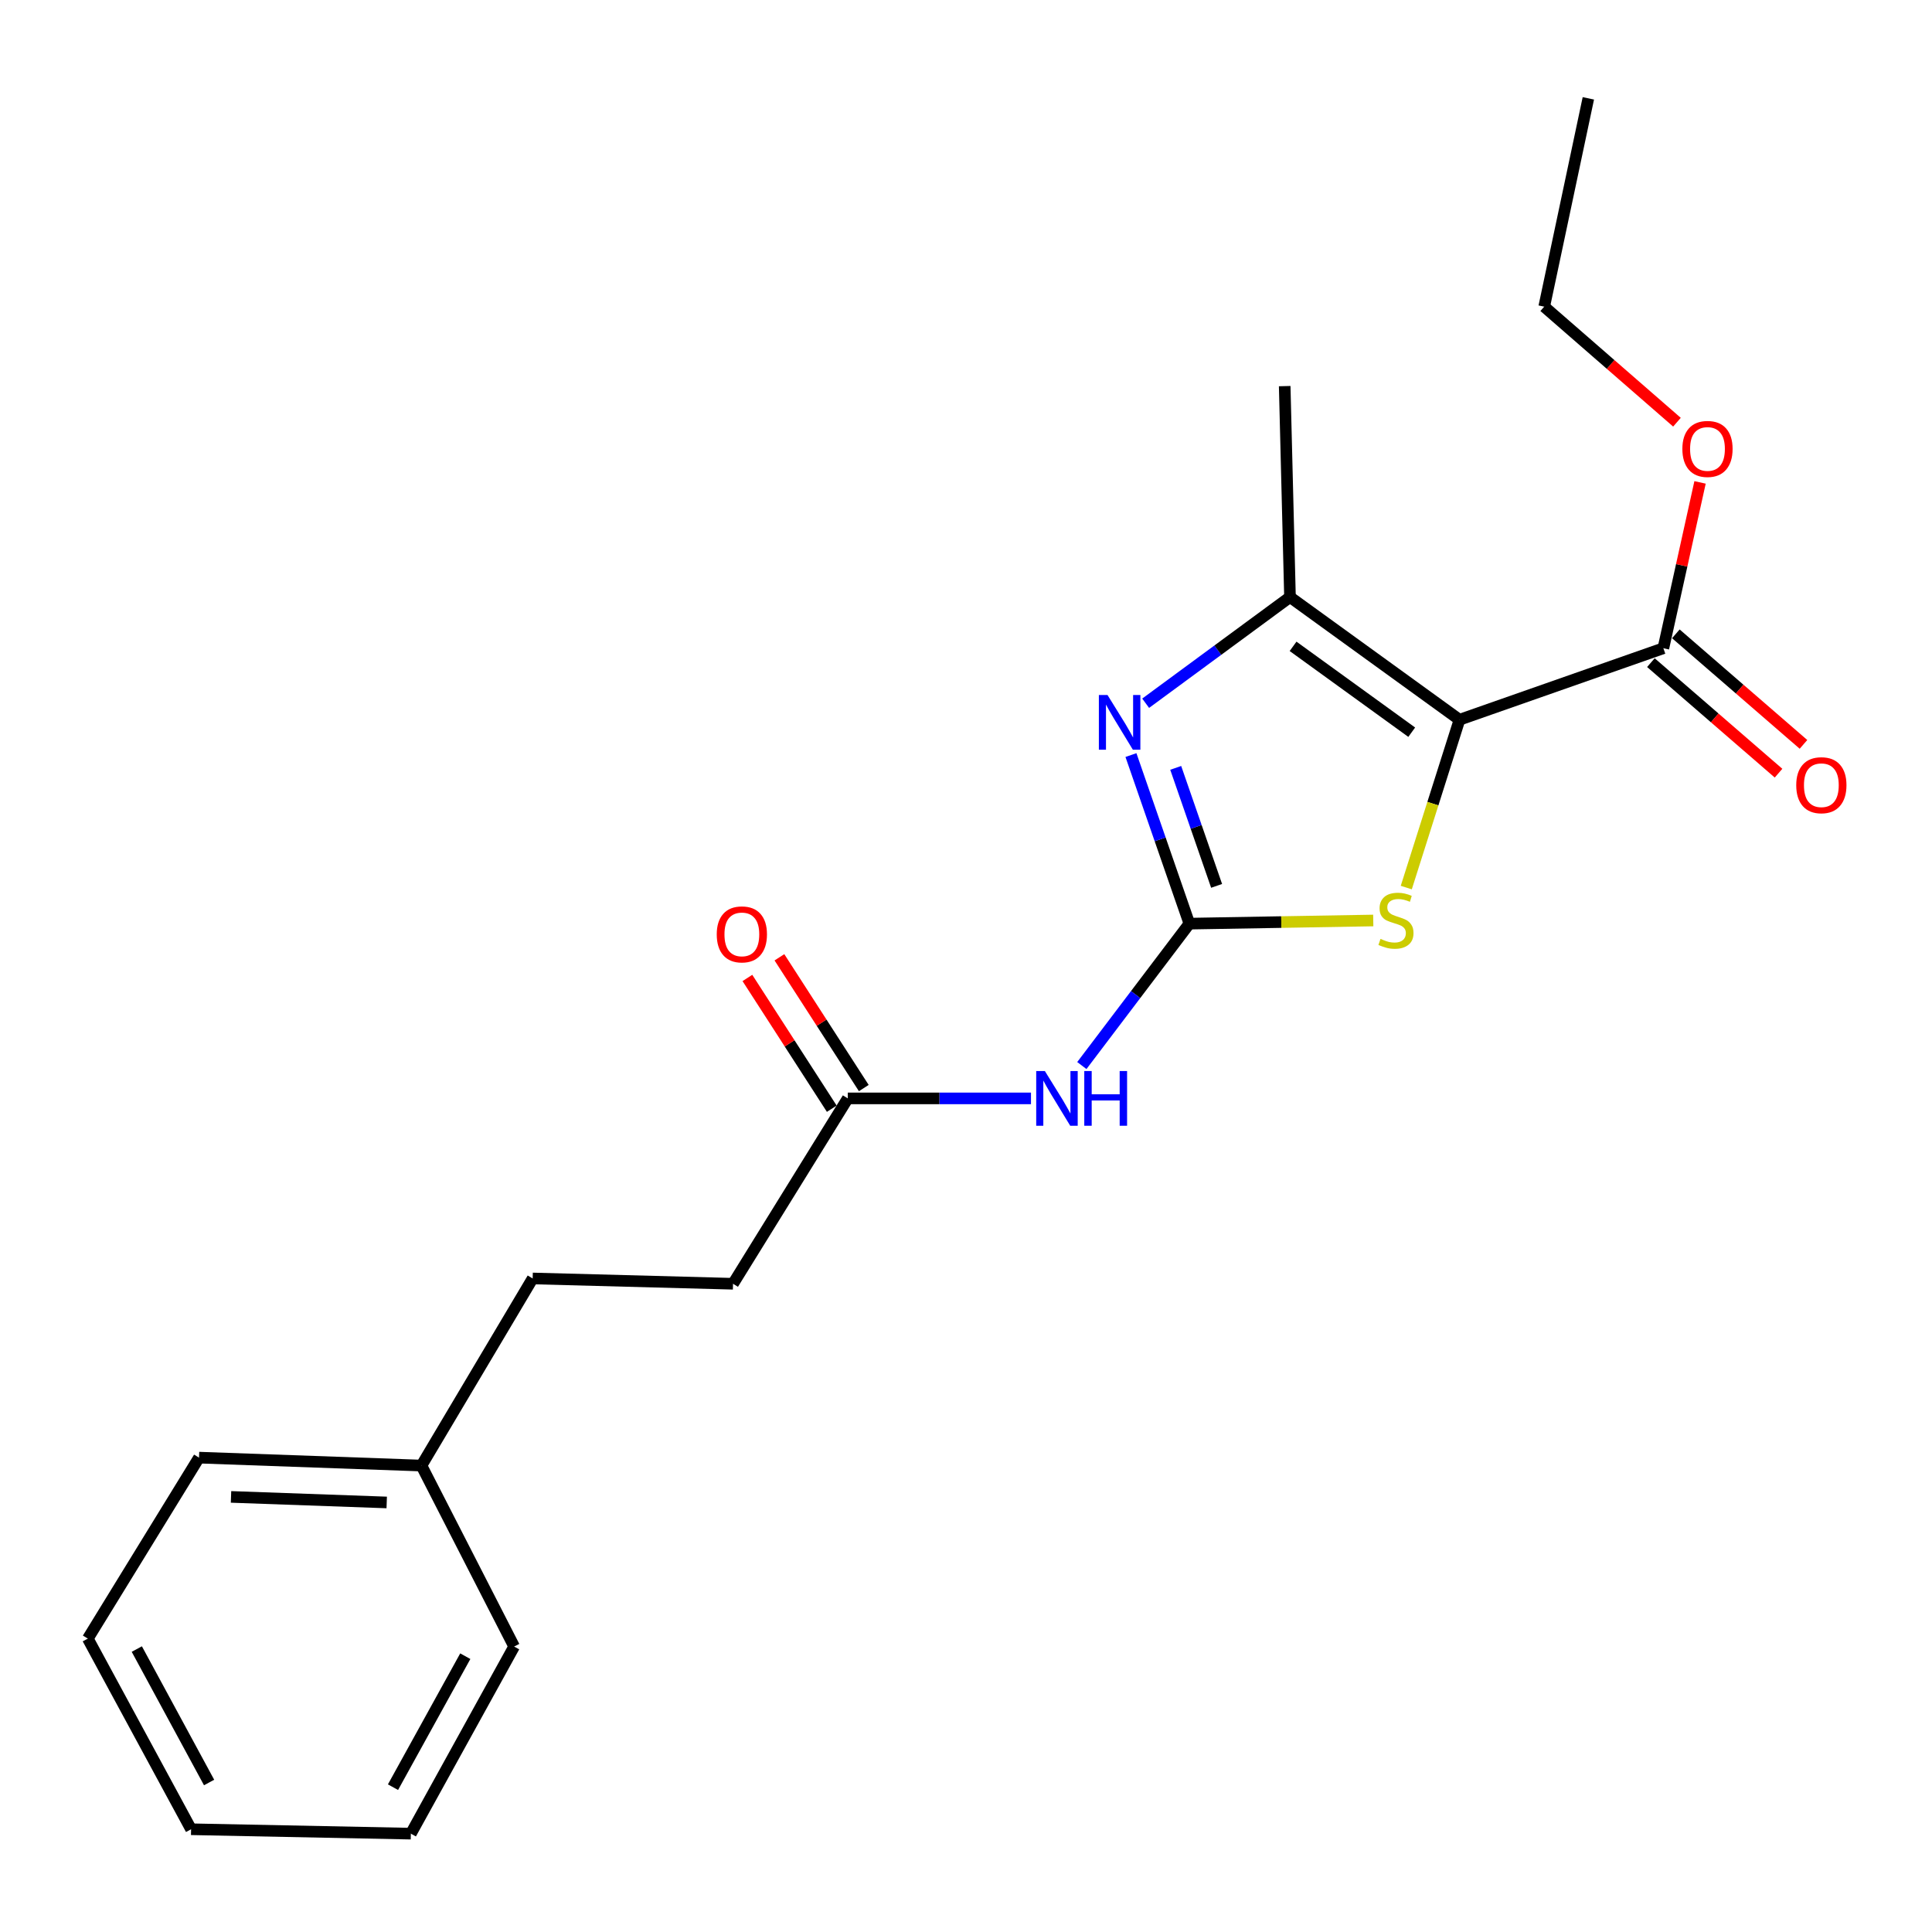 <?xml version='1.0' encoding='iso-8859-1'?>
<svg version='1.1' baseProfile='full'
              xmlns='http://www.w3.org/2000/svg'
                      xmlns:rdkit='http://www.rdkit.org/xml'
                      xmlns:xlink='http://www.w3.org/1999/xlink'
                  xml:space='preserve'
width='1000px' height='1000px' viewBox='0 0 1000 1000'>
<!-- END OF HEADER -->
<rect style='opacity:1.0;fill:#FFFFFF;stroke:none' width='1000' height='1000' x='0' y='0'> </rect>
<path class='bond-2' d='M 755.429,372.536 L 741.657,415.971' style='fill:none;fill-rule:evenodd;stroke:#000000;stroke-width:6px;stroke-linecap:butt;stroke-linejoin:miter;stroke-opacity:1' />
<path class='bond-2' d='M 741.657,415.971 L 727.886,459.405' style='fill:none;fill-rule:evenodd;stroke:#CCCC00;stroke-width:6px;stroke-linecap:butt;stroke-linejoin:miter;stroke-opacity:1' />
<path class='bond-3' d='M 755.429,372.536 L 667.696,309.04' style='fill:none;fill-rule:evenodd;stroke:#000000;stroke-width:6px;stroke-linecap:butt;stroke-linejoin:miter;stroke-opacity:1' />
<path class='bond-3' d='M 730.706,378.989 L 669.292,334.542' style='fill:none;fill-rule:evenodd;stroke:#000000;stroke-width:6px;stroke-linecap:butt;stroke-linejoin:miter;stroke-opacity:1' />
<path class='bond-5' d='M 755.429,372.536 L 860.956,335.523' style='fill:none;fill-rule:evenodd;stroke:#000000;stroke-width:6px;stroke-linecap:butt;stroke-linejoin:miter;stroke-opacity:1' />
<path class='bond-0' d='M 615.617,478.075 L 663.205,477.261' style='fill:none;fill-rule:evenodd;stroke:#000000;stroke-width:6px;stroke-linecap:butt;stroke-linejoin:miter;stroke-opacity:1' />
<path class='bond-0' d='M 663.205,477.261 L 710.793,476.446' style='fill:none;fill-rule:evenodd;stroke:#CCCC00;stroke-width:6px;stroke-linecap:butt;stroke-linejoin:miter;stroke-opacity:1' />
<path class='bond-4' d='M 615.617,478.075 L 587.788,514.802' style='fill:none;fill-rule:evenodd;stroke:#000000;stroke-width:6px;stroke-linecap:butt;stroke-linejoin:miter;stroke-opacity:1' />
<path class='bond-4' d='M 587.788,514.802 L 559.959,551.528' style='fill:none;fill-rule:evenodd;stroke:#0000FF;stroke-width:6px;stroke-linecap:butt;stroke-linejoin:miter;stroke-opacity:1' />
<path class='bond-21' d='M 615.617,478.075 L 600.496,434.449' style='fill:none;fill-rule:evenodd;stroke:#000000;stroke-width:6px;stroke-linecap:butt;stroke-linejoin:miter;stroke-opacity:1' />
<path class='bond-21' d='M 600.496,434.449 L 585.376,390.822' style='fill:none;fill-rule:evenodd;stroke:#0000FF;stroke-width:6px;stroke-linecap:butt;stroke-linejoin:miter;stroke-opacity:1' />
<path class='bond-21' d='M 629.716,458.528 L 619.132,427.99' style='fill:none;fill-rule:evenodd;stroke:#000000;stroke-width:6px;stroke-linecap:butt;stroke-linejoin:miter;stroke-opacity:1' />
<path class='bond-21' d='M 619.132,427.99 L 608.547,397.451' style='fill:none;fill-rule:evenodd;stroke:#0000FF;stroke-width:6px;stroke-linecap:butt;stroke-linejoin:miter;stroke-opacity:1' />
<path class='bond-1' d='M 592.99,363.993 L 630.343,336.516' style='fill:none;fill-rule:evenodd;stroke:#0000FF;stroke-width:6px;stroke-linecap:butt;stroke-linejoin:miter;stroke-opacity:1' />
<path class='bond-1' d='M 630.343,336.516 L 667.696,309.04' style='fill:none;fill-rule:evenodd;stroke:#000000;stroke-width:6px;stroke-linecap:butt;stroke-linejoin:miter;stroke-opacity:1' />
<path class='bond-11' d='M 667.696,309.04 L 664.956,199.853' style='fill:none;fill-rule:evenodd;stroke:#000000;stroke-width:6px;stroke-linecap:butt;stroke-linejoin:miter;stroke-opacity:1' />
<path class='bond-6' d='M 533.634,568.526 L 486.223,568.526' style='fill:none;fill-rule:evenodd;stroke:#0000FF;stroke-width:6px;stroke-linecap:butt;stroke-linejoin:miter;stroke-opacity:1' />
<path class='bond-6' d='M 486.223,568.526 L 438.813,568.526' style='fill:none;fill-rule:evenodd;stroke:#000000;stroke-width:6px;stroke-linecap:butt;stroke-linejoin:miter;stroke-opacity:1' />
<path class='bond-7' d='M 854.501,342.978 L 887.535,371.586' style='fill:none;fill-rule:evenodd;stroke:#000000;stroke-width:6px;stroke-linecap:butt;stroke-linejoin:miter;stroke-opacity:1' />
<path class='bond-7' d='M 887.535,371.586 L 920.569,400.193' style='fill:none;fill-rule:evenodd;stroke:#FF0000;stroke-width:6px;stroke-linecap:butt;stroke-linejoin:miter;stroke-opacity:1' />
<path class='bond-7' d='M 867.412,328.069 L 900.446,356.677' style='fill:none;fill-rule:evenodd;stroke:#000000;stroke-width:6px;stroke-linecap:butt;stroke-linejoin:miter;stroke-opacity:1' />
<path class='bond-7' d='M 900.446,356.677 L 933.48,385.284' style='fill:none;fill-rule:evenodd;stroke:#FF0000;stroke-width:6px;stroke-linecap:butt;stroke-linejoin:miter;stroke-opacity:1' />
<path class='bond-10' d='M 860.956,335.523 L 870.449,292.606' style='fill:none;fill-rule:evenodd;stroke:#000000;stroke-width:6px;stroke-linecap:butt;stroke-linejoin:miter;stroke-opacity:1' />
<path class='bond-10' d='M 870.449,292.606 L 879.942,249.689' style='fill:none;fill-rule:evenodd;stroke:#FF0000;stroke-width:6px;stroke-linecap:butt;stroke-linejoin:miter;stroke-opacity:1' />
<path class='bond-8' d='M 447.099,563.179 L 425.263,529.337' style='fill:none;fill-rule:evenodd;stroke:#000000;stroke-width:6px;stroke-linecap:butt;stroke-linejoin:miter;stroke-opacity:1' />
<path class='bond-8' d='M 425.263,529.337 L 403.426,495.495' style='fill:none;fill-rule:evenodd;stroke:#FF0000;stroke-width:6px;stroke-linecap:butt;stroke-linejoin:miter;stroke-opacity:1' />
<path class='bond-8' d='M 430.527,573.872 L 408.69,540.03' style='fill:none;fill-rule:evenodd;stroke:#000000;stroke-width:6px;stroke-linecap:butt;stroke-linejoin:miter;stroke-opacity:1' />
<path class='bond-8' d='M 408.69,540.03 L 386.853,506.188' style='fill:none;fill-rule:evenodd;stroke:#FF0000;stroke-width:6px;stroke-linecap:butt;stroke-linejoin:miter;stroke-opacity:1' />
<path class='bond-9' d='M 438.813,568.526 L 379.415,664.477' style='fill:none;fill-rule:evenodd;stroke:#000000;stroke-width:6px;stroke-linecap:butt;stroke-linejoin:miter;stroke-opacity:1' />
<path class='bond-12' d='M 379.415,664.477 L 275.706,661.726' style='fill:none;fill-rule:evenodd;stroke:#000000;stroke-width:6px;stroke-linecap:butt;stroke-linejoin:miter;stroke-opacity:1' />
<path class='bond-14' d='M 867.99,218.531 L 833.634,188.626' style='fill:none;fill-rule:evenodd;stroke:#FF0000;stroke-width:6px;stroke-linecap:butt;stroke-linejoin:miter;stroke-opacity:1' />
<path class='bond-14' d='M 833.634,188.626 L 799.279,158.72' style='fill:none;fill-rule:evenodd;stroke:#000000;stroke-width:6px;stroke-linecap:butt;stroke-linejoin:miter;stroke-opacity:1' />
<path class='bond-13' d='M 275.706,661.726 L 218.138,758.576' style='fill:none;fill-rule:evenodd;stroke:#000000;stroke-width:6px;stroke-linecap:butt;stroke-linejoin:miter;stroke-opacity:1' />
<path class='bond-15' d='M 218.138,758.576 L 103.012,754.467' style='fill:none;fill-rule:evenodd;stroke:#000000;stroke-width:6px;stroke-linecap:butt;stroke-linejoin:miter;stroke-opacity:1' />
<path class='bond-15' d='M 200.166,777.67 L 119.577,774.794' style='fill:none;fill-rule:evenodd;stroke:#000000;stroke-width:6px;stroke-linecap:butt;stroke-linejoin:miter;stroke-opacity:1' />
<path class='bond-16' d='M 218.138,758.576 L 266.119,852.248' style='fill:none;fill-rule:evenodd;stroke:#000000;stroke-width:6px;stroke-linecap:butt;stroke-linejoin:miter;stroke-opacity:1' />
<path class='bond-17' d='M 799.279,158.72 L 822.125,50.903' style='fill:none;fill-rule:evenodd;stroke:#000000;stroke-width:6px;stroke-linecap:butt;stroke-linejoin:miter;stroke-opacity:1' />
<path class='bond-18' d='M 103.012,754.467 L 45.455,848.139' style='fill:none;fill-rule:evenodd;stroke:#000000;stroke-width:6px;stroke-linecap:butt;stroke-linejoin:miter;stroke-opacity:1' />
<path class='bond-19' d='M 266.119,852.248 L 212.659,949.097' style='fill:none;fill-rule:evenodd;stroke:#000000;stroke-width:6px;stroke-linecap:butt;stroke-linejoin:miter;stroke-opacity:1' />
<path class='bond-19' d='M 240.833,857.244 L 203.412,925.039' style='fill:none;fill-rule:evenodd;stroke:#000000;stroke-width:6px;stroke-linecap:butt;stroke-linejoin:miter;stroke-opacity:1' />
<path class='bond-22' d='M 45.455,848.139 L 98.903,946.818' style='fill:none;fill-rule:evenodd;stroke:#000000;stroke-width:6px;stroke-linecap:butt;stroke-linejoin:miter;stroke-opacity:1' />
<path class='bond-22' d='M 70.814,853.548 L 108.228,922.623' style='fill:none;fill-rule:evenodd;stroke:#000000;stroke-width:6px;stroke-linecap:butt;stroke-linejoin:miter;stroke-opacity:1' />
<path class='bond-20' d='M 212.659,949.097 L 98.903,946.818' style='fill:none;fill-rule:evenodd;stroke:#000000;stroke-width:6px;stroke-linecap:butt;stroke-linejoin:miter;stroke-opacity:1' />
<path  class='atom-2' d='M 573.253 359.746
L 582.533 374.746
Q 583.453 376.226, 584.933 378.906
Q 586.413 381.586, 586.493 381.746
L 586.493 359.746
L 590.253 359.746
L 590.253 388.066
L 586.373 388.066
L 576.413 371.666
Q 575.253 369.746, 574.013 367.546
Q 572.813 365.346, 572.453 364.666
L 572.453 388.066
L 568.773 388.066
L 568.773 359.746
L 573.253 359.746
' fill='#0000FF'/>
<path  class='atom-3' d='M 714.547 485.965
Q 714.867 486.085, 716.187 486.645
Q 717.507 487.205, 718.947 487.565
Q 720.427 487.885, 721.867 487.885
Q 724.547 487.885, 726.107 486.605
Q 727.667 485.285, 727.667 483.005
Q 727.667 481.445, 726.867 480.485
Q 726.107 479.525, 724.907 479.005
Q 723.707 478.485, 721.707 477.885
Q 719.187 477.125, 717.667 476.405
Q 716.187 475.685, 715.107 474.165
Q 714.067 472.645, 714.067 470.085
Q 714.067 466.525, 716.467 464.325
Q 718.907 462.125, 723.707 462.125
Q 726.987 462.125, 730.707 463.685
L 729.787 466.765
Q 726.387 465.365, 723.827 465.365
Q 721.067 465.365, 719.547 466.525
Q 718.027 467.645, 718.067 469.605
Q 718.067 471.125, 718.827 472.045
Q 719.627 472.965, 720.747 473.485
Q 721.907 474.005, 723.827 474.605
Q 726.387 475.405, 727.907 476.205
Q 729.427 477.005, 730.507 478.645
Q 731.627 480.245, 731.627 483.005
Q 731.627 486.925, 728.987 489.045
Q 726.387 491.125, 722.027 491.125
Q 719.507 491.125, 717.587 490.565
Q 715.707 490.045, 713.467 489.125
L 714.547 485.965
' fill='#CCCC00'/>
<path  class='atom-5' d='M 540.82 554.366
L 550.1 569.366
Q 551.02 570.846, 552.5 573.526
Q 553.98 576.206, 554.06 576.366
L 554.06 554.366
L 557.82 554.366
L 557.82 582.686
L 553.94 582.686
L 543.98 566.286
Q 542.82 564.366, 541.58 562.166
Q 540.38 559.966, 540.02 559.286
L 540.02 582.686
L 536.34 582.686
L 536.34 554.366
L 540.82 554.366
' fill='#0000FF'/>
<path  class='atom-5' d='M 561.22 554.366
L 565.06 554.366
L 565.06 566.406
L 579.54 566.406
L 579.54 554.366
L 583.38 554.366
L 583.38 582.686
L 579.54 582.686
L 579.54 569.606
L 565.06 569.606
L 565.06 582.686
L 561.22 582.686
L 561.22 554.366
' fill='#0000FF'/>
<path  class='atom-8' d='M 929.729 406.419
Q 929.729 399.619, 933.089 395.819
Q 936.449 392.019, 942.729 392.019
Q 949.009 392.019, 952.369 395.819
Q 955.729 399.619, 955.729 406.419
Q 955.729 413.299, 952.329 417.219
Q 948.929 421.099, 942.729 421.099
Q 936.489 421.099, 933.089 417.219
Q 929.729 413.339, 929.729 406.419
M 942.729 417.899
Q 947.049 417.899, 949.369 415.019
Q 951.729 412.099, 951.729 406.419
Q 951.729 400.859, 949.369 398.059
Q 947.049 395.219, 942.729 395.219
Q 938.409 395.219, 936.049 398.019
Q 933.729 400.819, 933.729 406.419
Q 933.729 412.139, 936.049 415.019
Q 938.409 417.899, 942.729 417.899
' fill='#FF0000'/>
<path  class='atom-9' d='M 370.984 483.633
Q 370.984 476.833, 374.344 473.033
Q 377.704 469.233, 383.984 469.233
Q 390.264 469.233, 393.624 473.033
Q 396.984 476.833, 396.984 483.633
Q 396.984 490.513, 393.584 494.433
Q 390.184 498.313, 383.984 498.313
Q 377.744 498.313, 374.344 494.433
Q 370.984 490.553, 370.984 483.633
M 383.984 495.113
Q 388.304 495.113, 390.624 492.233
Q 392.984 489.313, 392.984 483.633
Q 392.984 478.073, 390.624 475.273
Q 388.304 472.433, 383.984 472.433
Q 379.664 472.433, 377.304 475.233
Q 374.984 478.033, 374.984 483.633
Q 374.984 489.353, 377.304 492.233
Q 379.664 495.113, 383.984 495.113
' fill='#FF0000'/>
<path  class='atom-11' d='M 870.791 232.366
Q 870.791 225.566, 874.151 221.766
Q 877.511 217.966, 883.791 217.966
Q 890.071 217.966, 893.431 221.766
Q 896.791 225.566, 896.791 232.366
Q 896.791 239.246, 893.391 243.166
Q 889.991 247.046, 883.791 247.046
Q 877.551 247.046, 874.151 243.166
Q 870.791 239.286, 870.791 232.366
M 883.791 243.846
Q 888.111 243.846, 890.431 240.966
Q 892.791 238.046, 892.791 232.366
Q 892.791 226.806, 890.431 224.006
Q 888.111 221.166, 883.791 221.166
Q 879.471 221.166, 877.111 223.966
Q 874.791 226.766, 874.791 232.366
Q 874.791 238.086, 877.111 240.966
Q 879.471 243.846, 883.791 243.846
' fill='#FF0000'/>
</svg>
